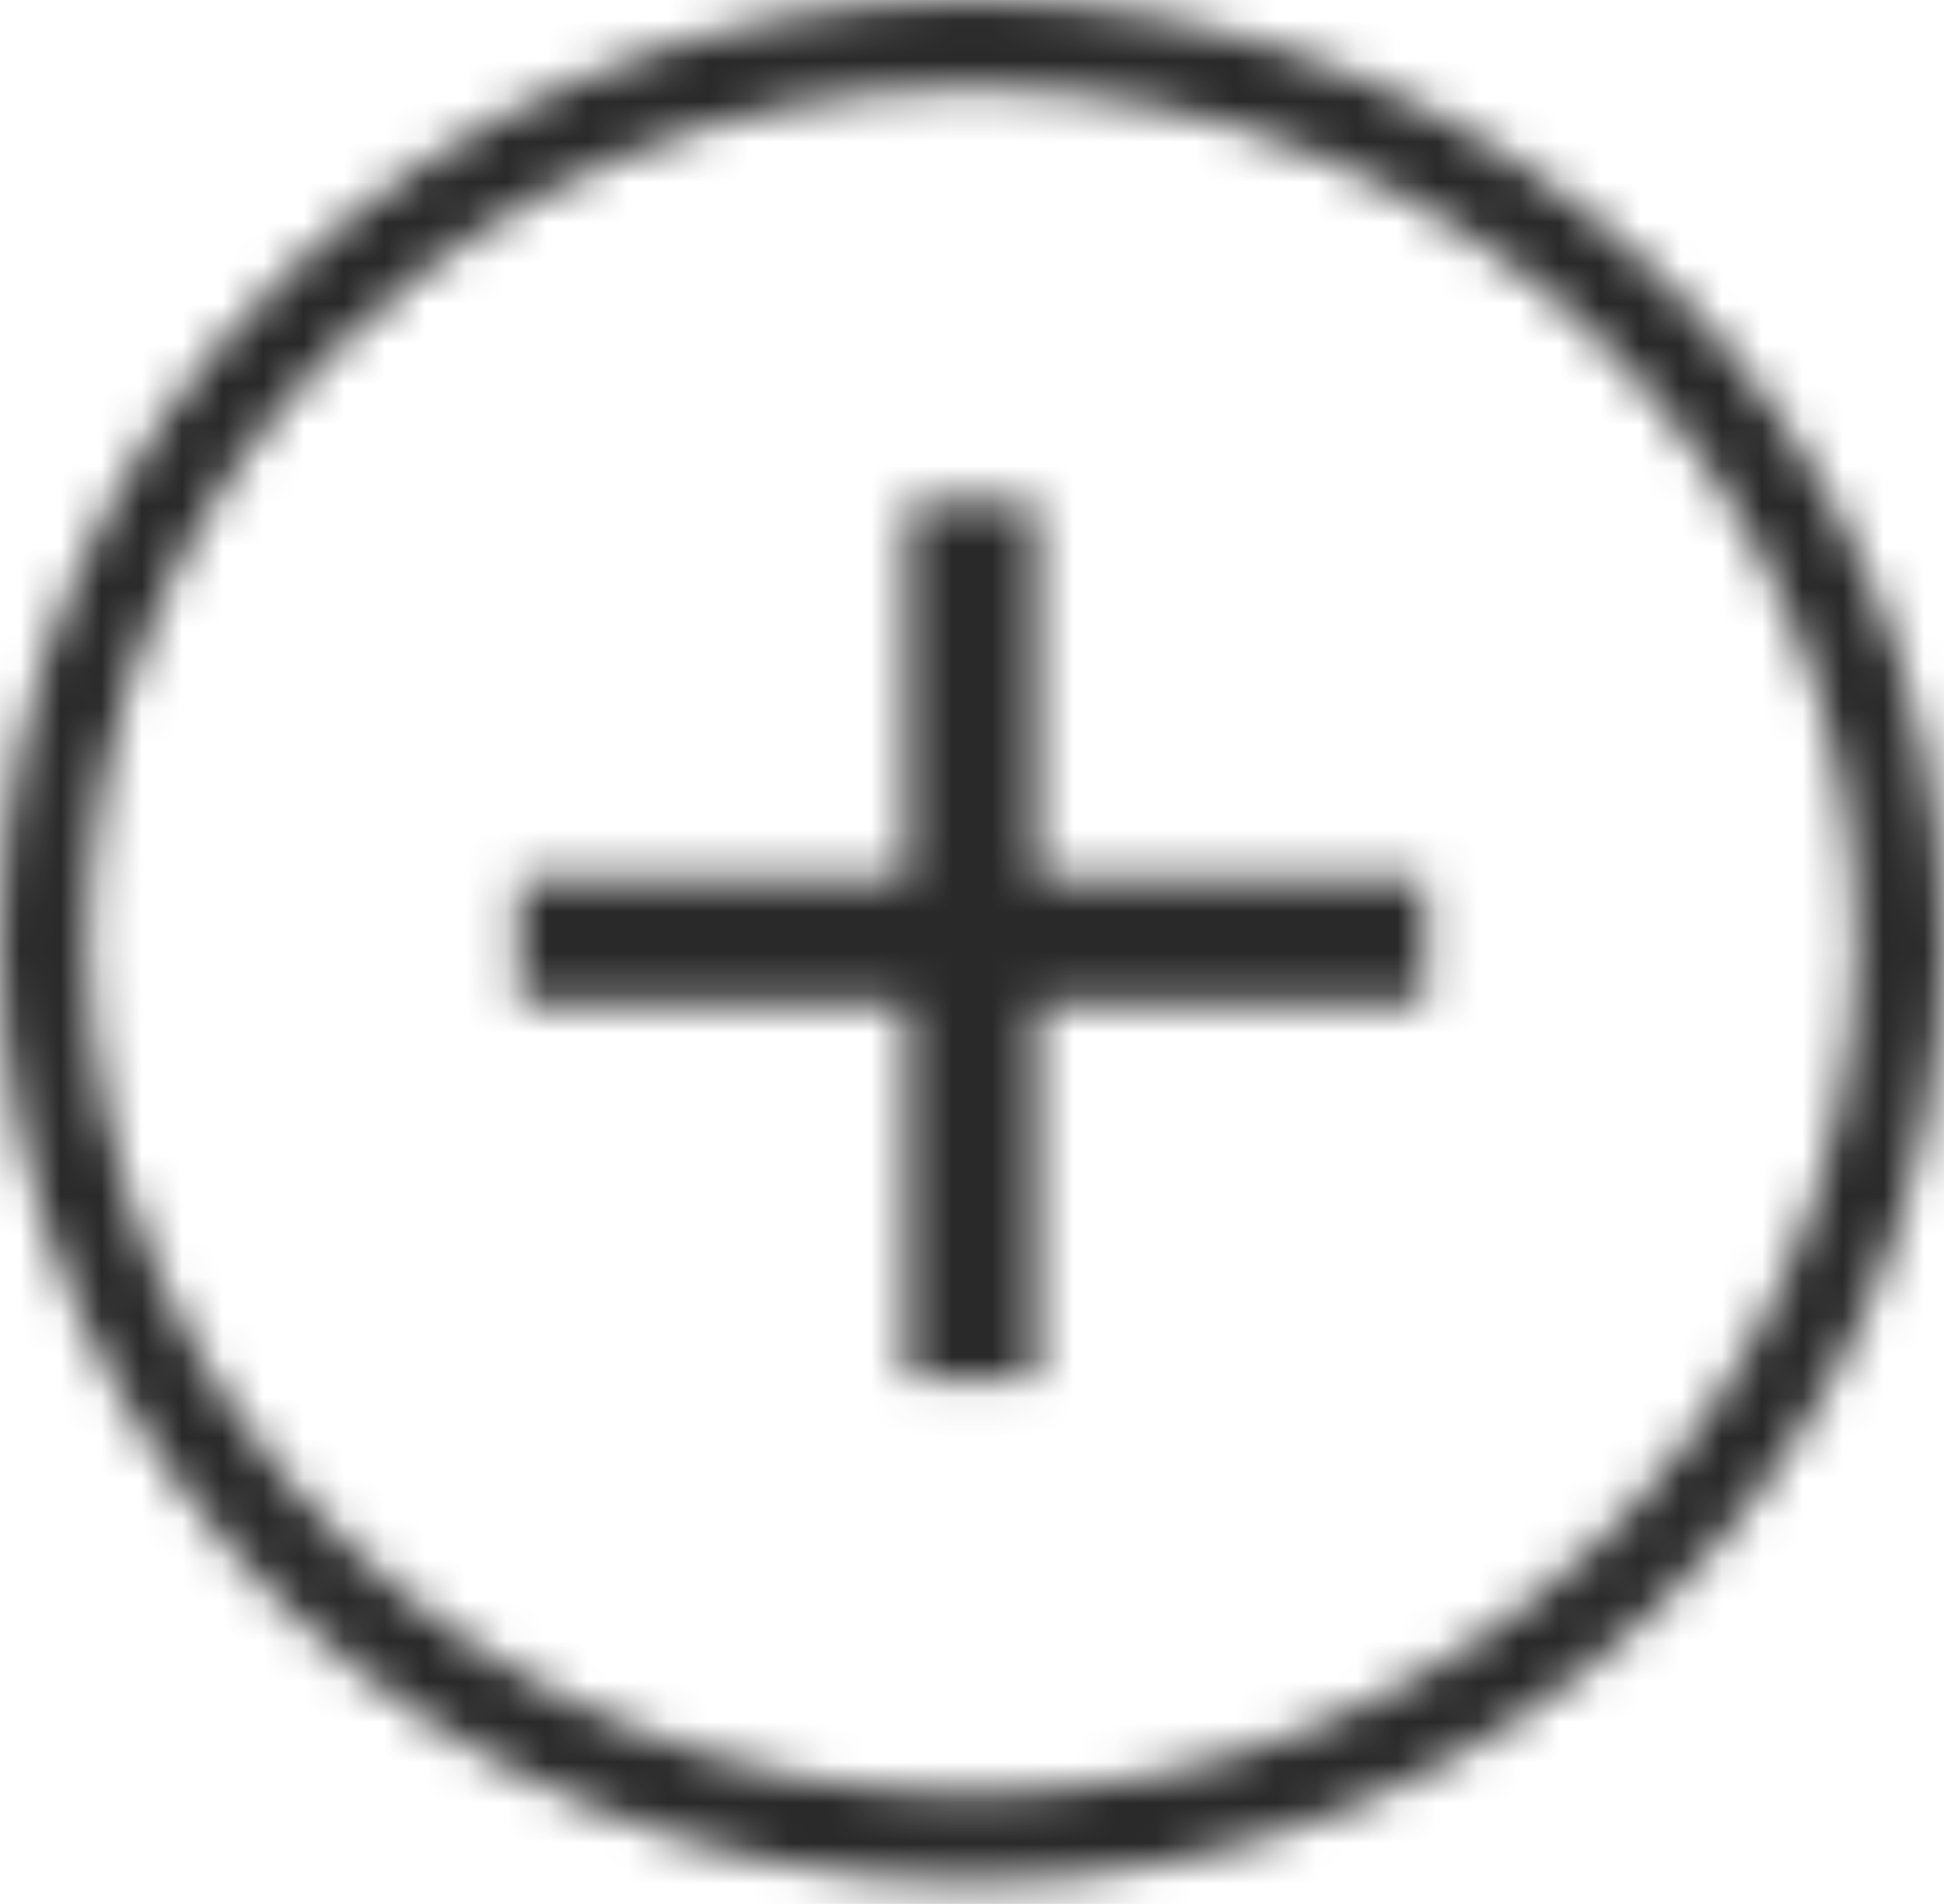 <?xml version="1.0" encoding="UTF-8"?> <svg xmlns="http://www.w3.org/2000/svg" width="48" height="47" viewBox="0 0 48 47" fill="none"> <mask id="mask0_99_272" style="mask-type:alpha" maskUnits="userSpaceOnUse" x="0" y="0" width="48" height="47"> <path d="M46.909 23.226C46.909 35.417 36.686 45.361 24 45.361C11.314 45.361 1.091 35.417 1.091 23.226C1.091 11.034 11.314 1.091 24 1.091C36.686 1.091 46.909 11.034 46.909 23.226Z" stroke="#292929" stroke-width="2.182"></path> <path d="M25.6 22.768H34.109V23.683H25.6H24.509V24.774V32.974H23.491V24.774V23.683H22.4H13.891V22.768H22.4H23.491V21.677V13.478H24.509V21.677V22.768H25.6Z" fill="black" stroke="#292929" stroke-width="2.182"></path> </mask> <g mask="url(#mask0_99_272)"> <rect x="-49.091" y="-46.909" width="115.636" height="128.727" fill="#292929" stroke="#292929" stroke-width="2.182"></rect> </g> </svg> 